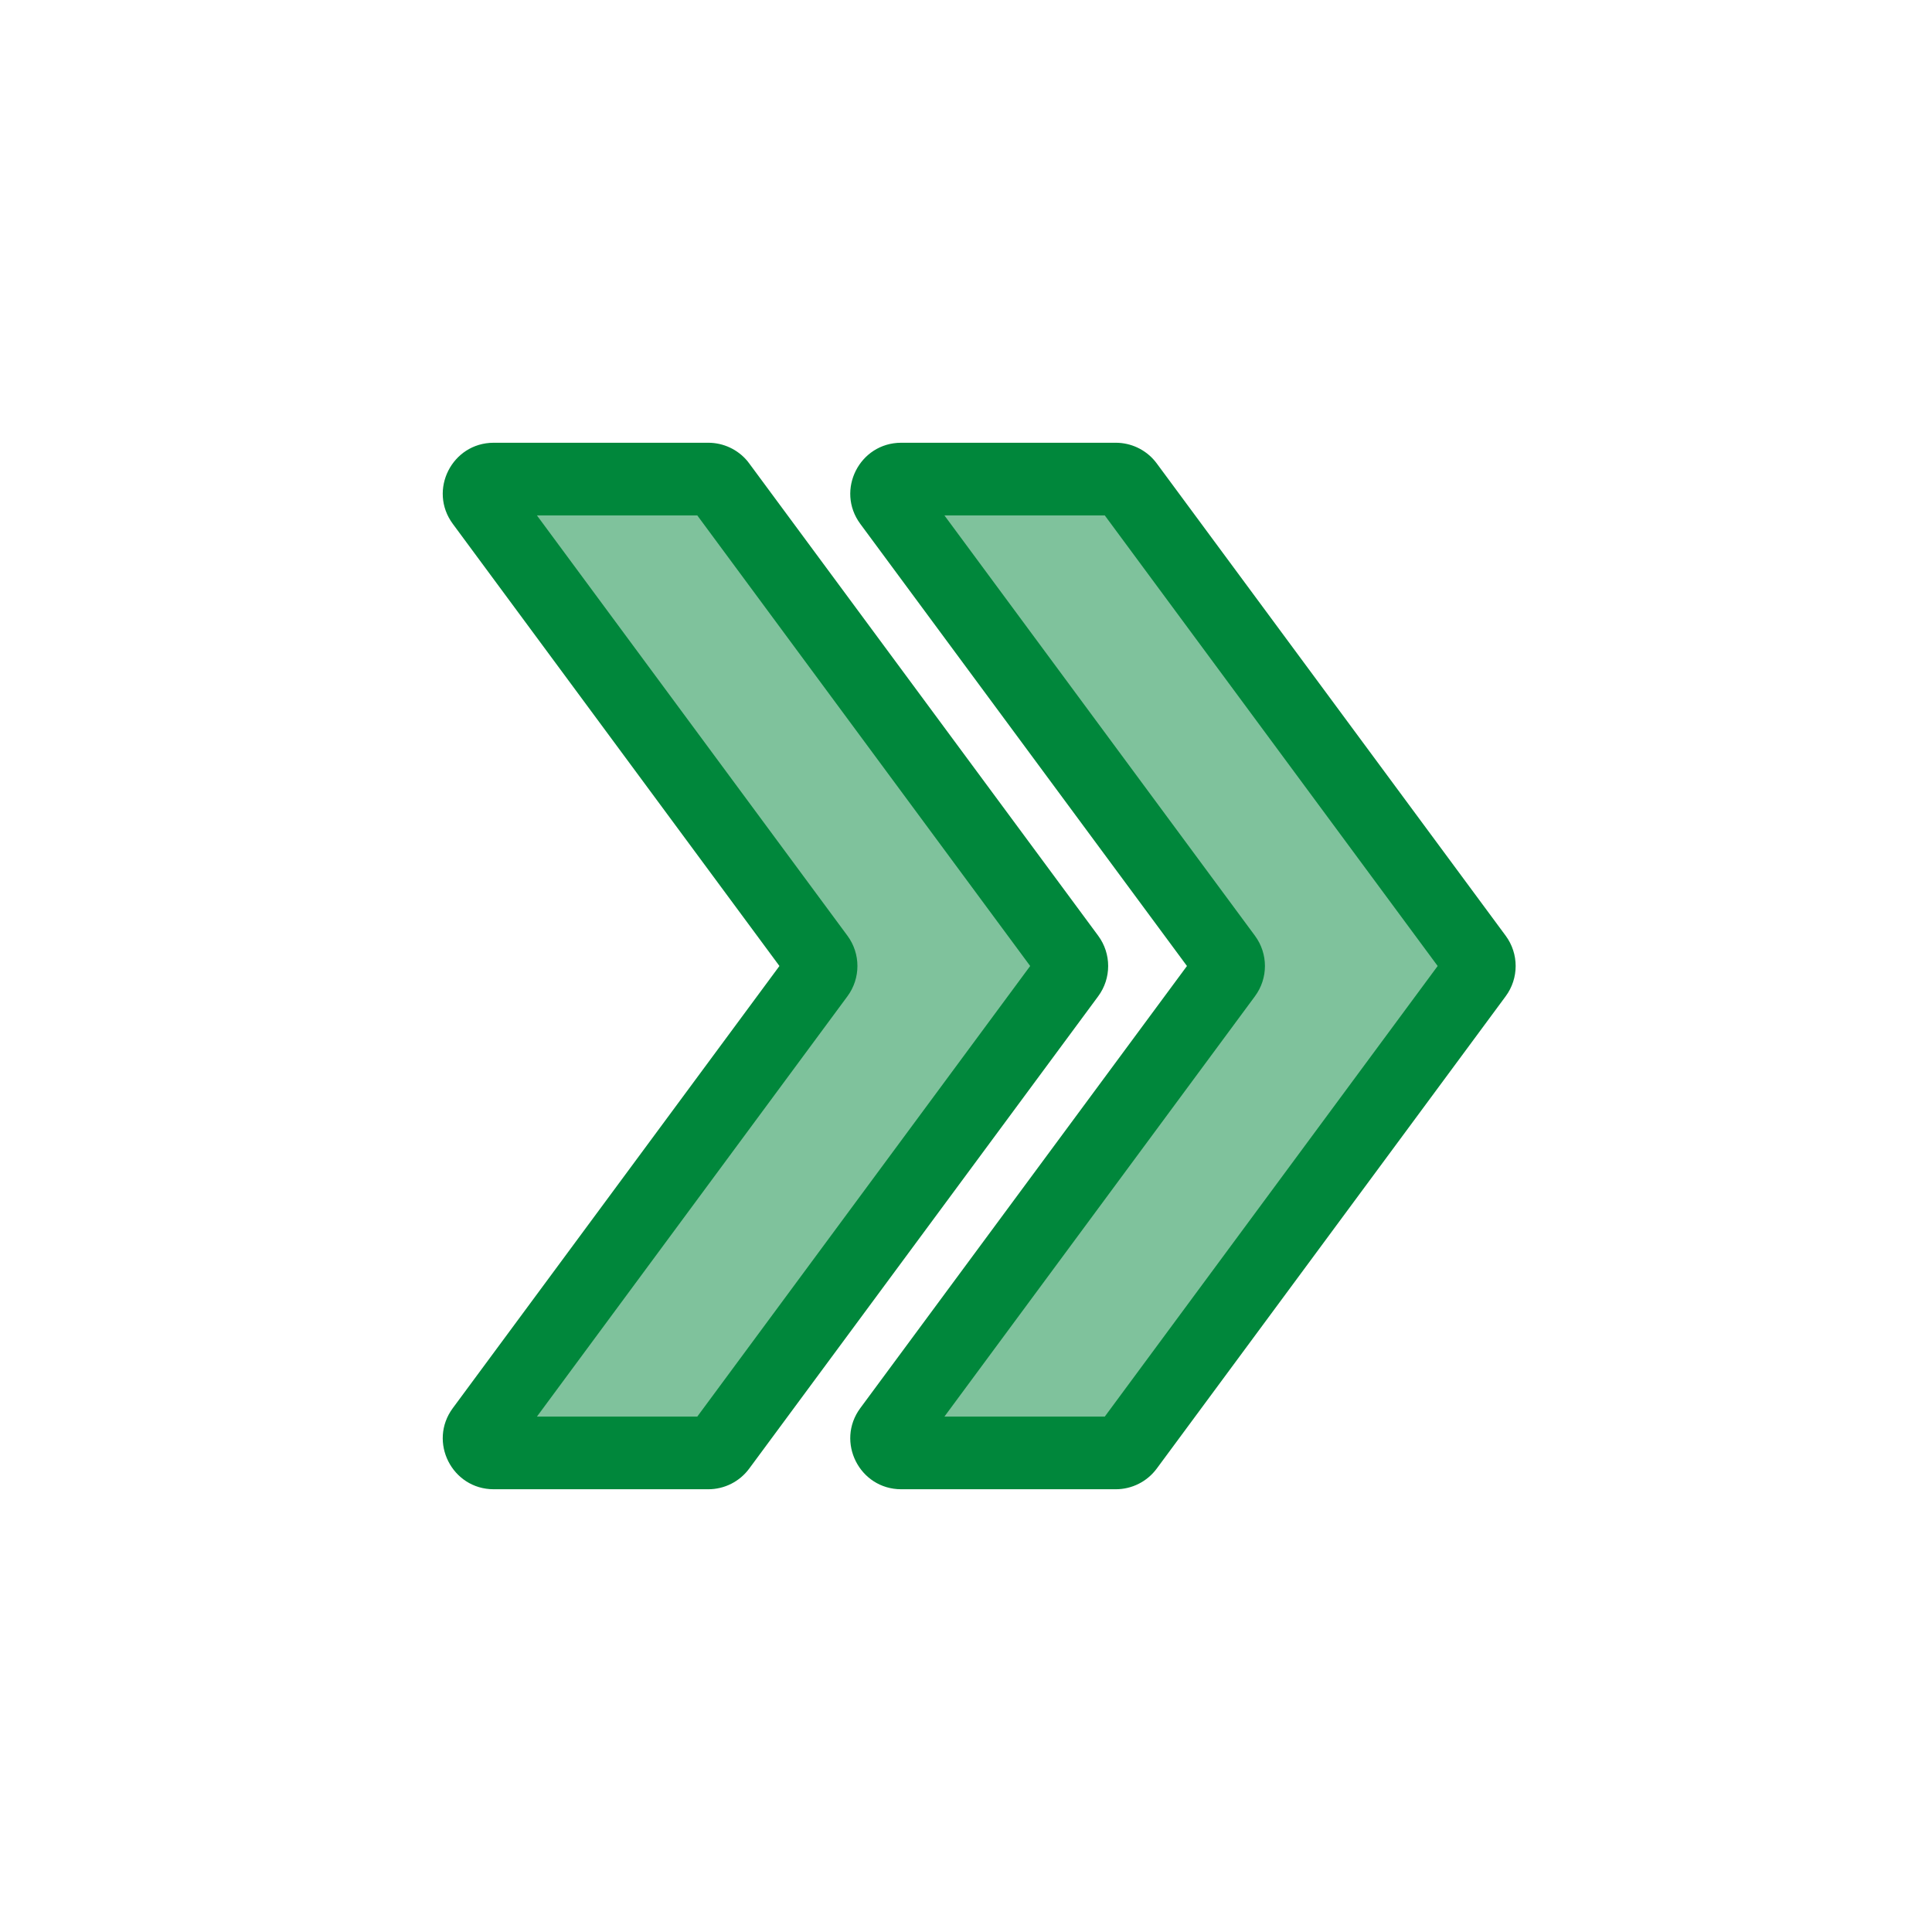 <svg width="60" height="60" viewBox="0 0 60 60" fill="none" xmlns="http://www.w3.org/2000/svg">
<path d="M21.909 45.055H15.582L25.406 29.902L15.082 14.915H21.909L33.066 29.902L21.909 45.055Z" fill="#00873B" fill-opacity="0.5"/>
<path d="M34.232 45.055H27.904L37.729 29.902L27.404 14.915H34.232L45.389 29.902L34.232 45.055Z" fill="#00873B" fill-opacity="0.5"/>
<path d="M21.997 13.75C22.466 13.75 22.911 13.959 23.21 14.317L23.267 14.391L34.106 29.061C34.518 29.619 34.518 30.381 34.106 30.939L23.267 45.609C22.97 46.012 22.498 46.25 21.997 46.25H15.333C14.036 46.25 13.291 44.774 14.062 43.731L24.206 30L14.062 16.269C13.291 15.226 14.036 13.75 15.333 13.75H21.997ZM26.319 29.061C26.731 29.619 26.731 30.381 26.319 30.939L16.675 43.993H21.655L31.993 30L21.655 16.007H16.675L26.319 29.061Z" fill="#00873B"/>
<path d="M34.652 13.75C35.122 13.75 35.566 13.959 35.865 14.317L35.923 14.391L46.761 29.061C47.173 29.619 47.173 30.381 46.761 30.939L35.923 45.609C35.625 46.012 35.153 46.25 34.652 46.25H27.988C26.692 46.25 25.947 44.774 26.717 43.731L36.862 30L26.717 16.269C25.947 15.226 26.692 13.75 27.988 13.75H34.652ZM38.974 29.061C39.387 29.619 39.387 30.381 38.974 30.939L29.33 43.993H34.31L44.648 30L34.31 16.007H29.33L38.974 29.061Z" fill="#00873B"/>
</svg>
